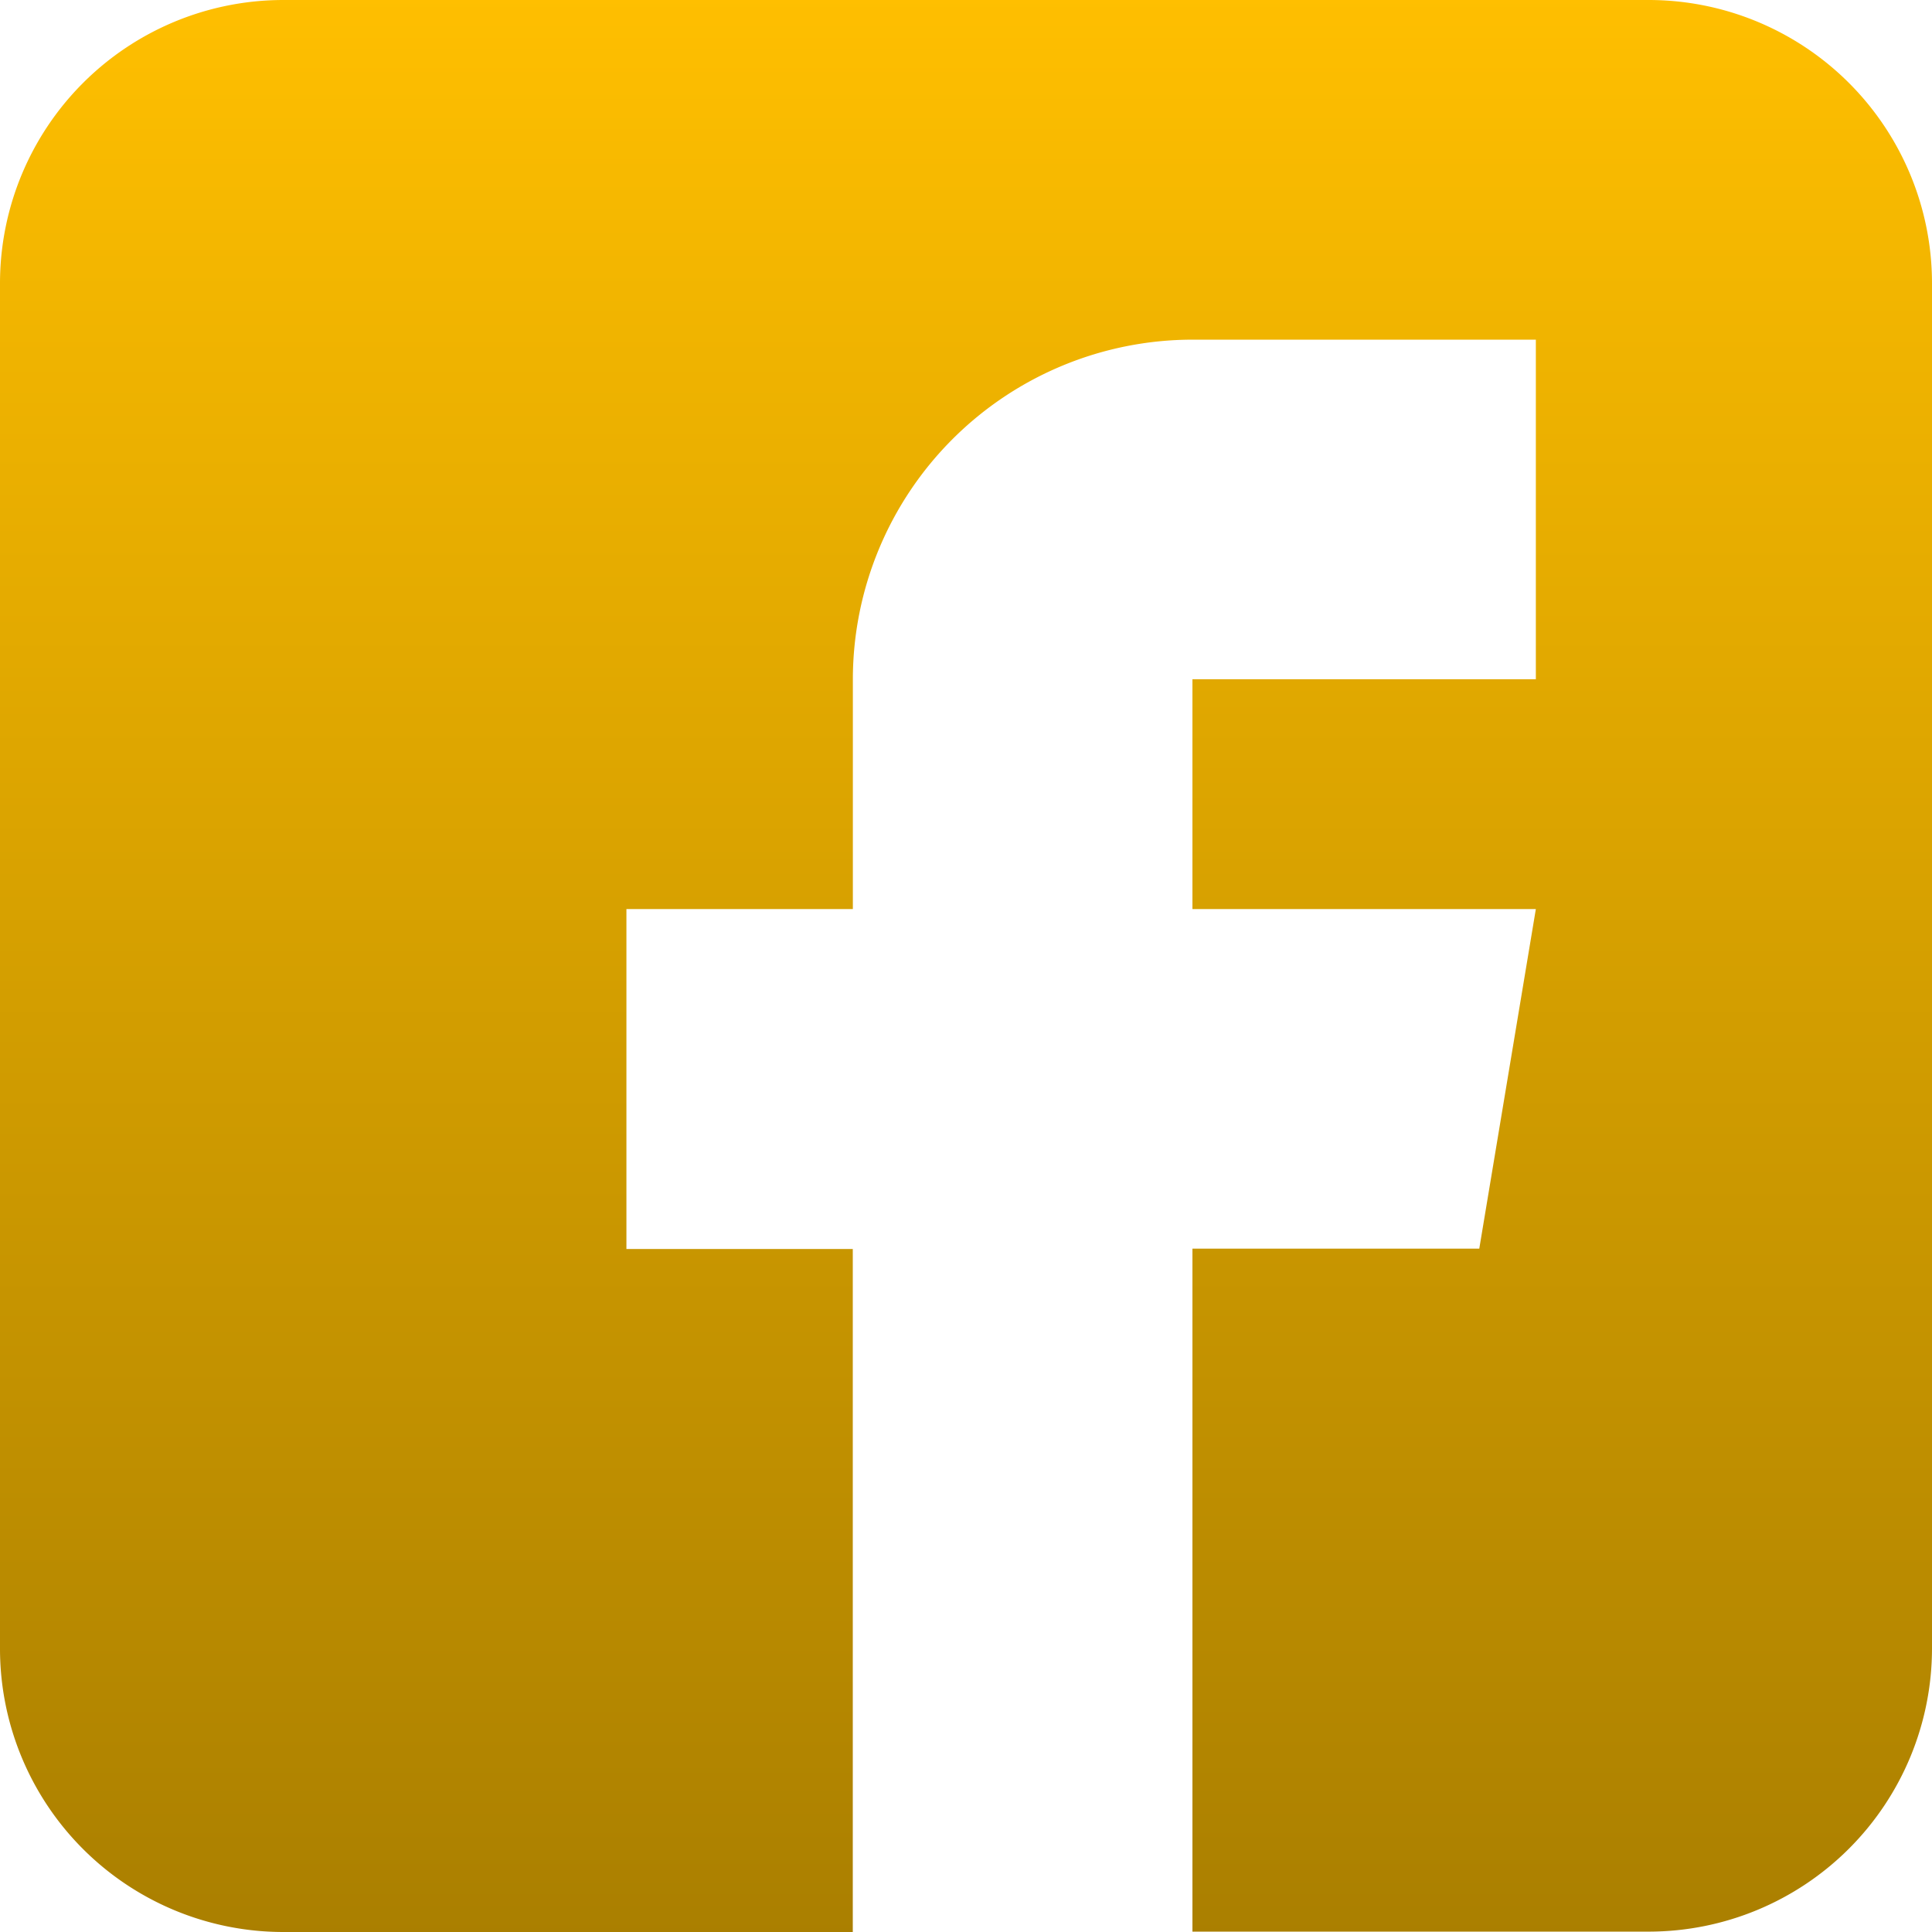 <svg xmlns="http://www.w3.org/2000/svg" width="25.716" height="25.716" viewBox="0 0 25.716 25.716"><defs><linearGradient id="a" x1=".5" x2=".5" y2="1" gradientUnits="objectBoundingBox"><stop offset="0" stop-color="#ffbf00"/><stop offset="1" stop-color="#aa7f00"/></linearGradient></defs><path d="M21.949 0H3.767A3.772 3.772 0 000 3.767v18.182a3.772 3.772 0 003.767 3.767h7.584v-9.091H8.338V12.1h3.014V9.041a4.525 4.525 0 014.52-4.52h4.571v4.52h-4.571V12.1h4.571l-.753 4.52h-3.818v9.091h6.077a3.772 3.772 0 003.767-3.767V3.767A3.772 3.772 0 0021.949 0zm0 0" fill="url(#a)"/></svg>
